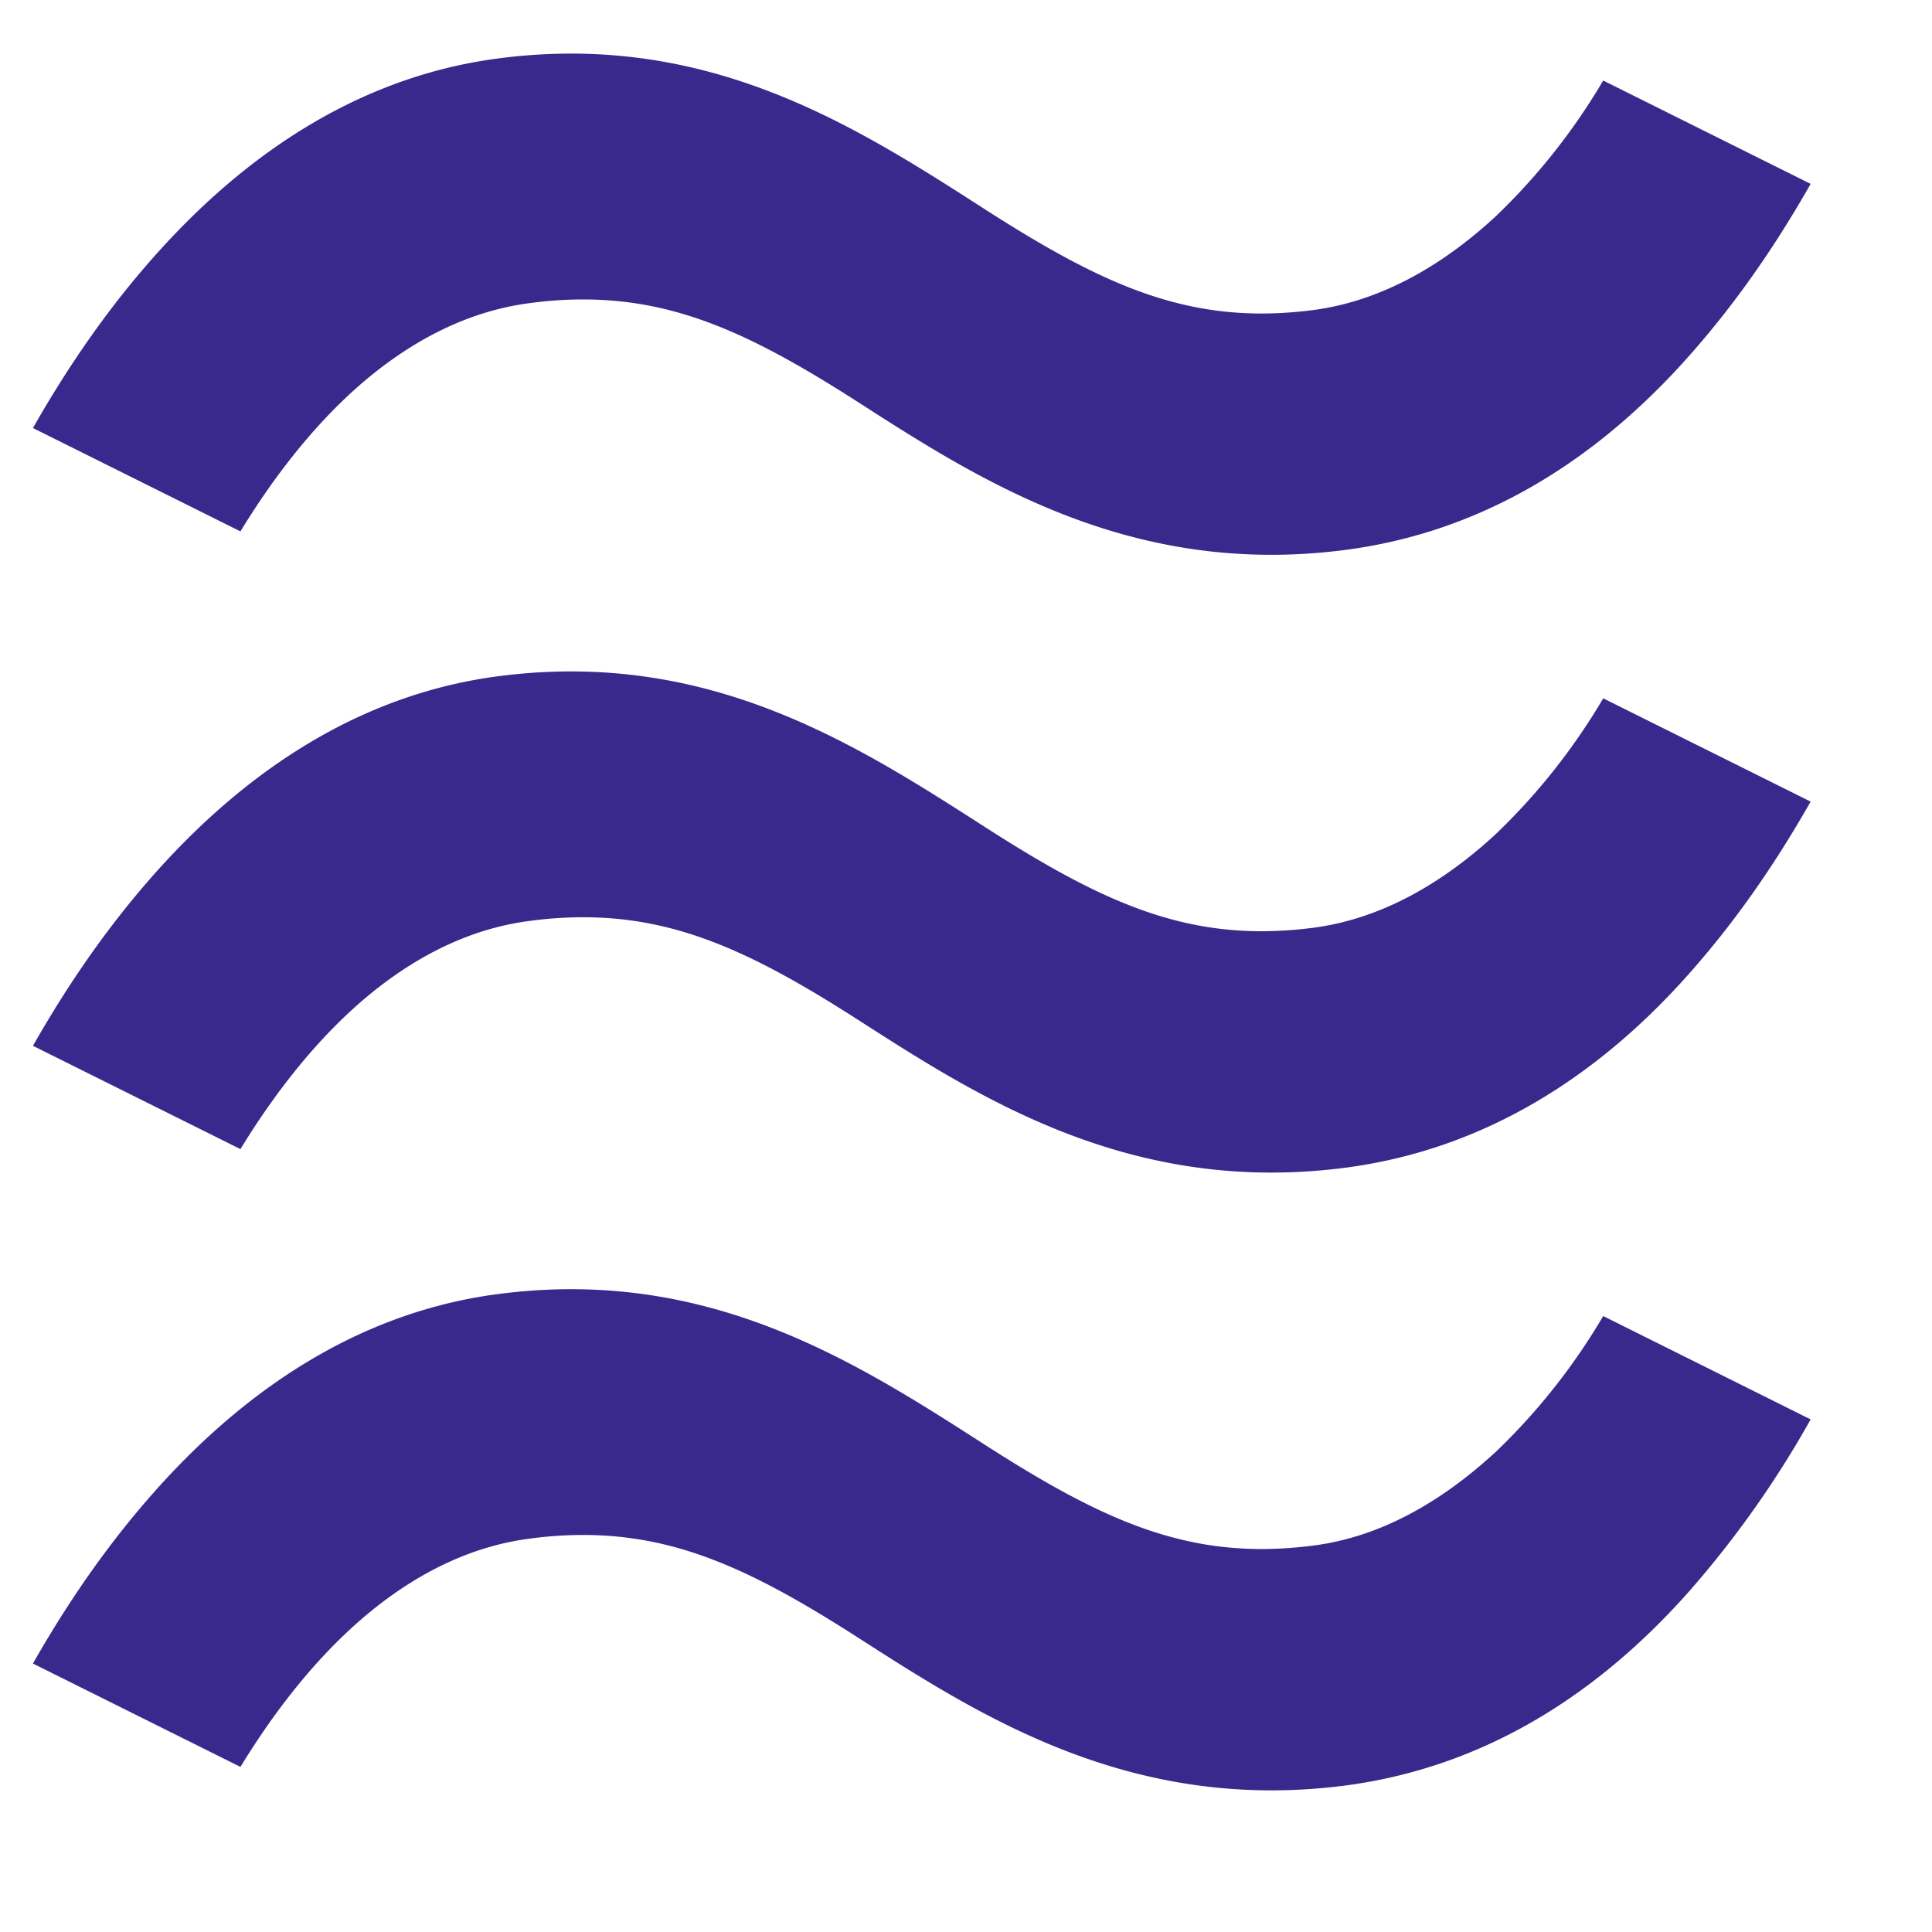 <svg width="50" height="50" viewBox="15 15 22 22" fill="none" xmlns="http://www.w3.org/2000/svg">
  <path d="M32.024 31.54c-.663.61-1.36.97-2.072 1.06-1.374.176-2.34-.251-3.743-1.152-1.474-.948-3.146-2.019-5.517-1.715-1.44.182-2.76.938-3.92 2.238-.505.567-.963 1.21-1.397 1.972l2.363 1.177c.38-.622.796-1.146 1.235-1.554.65-.604 1.35-.957 2.072-1.047.207-.028.405-.04.597-.04 1.087 0 1.96.418 3.146 1.18 1.378.885 3.093 1.984 5.517 1.675 1.468-.19 2.784-.926 3.917-2.199a11.41 11.41 0 001.396-1.972l-2.362-1.177a7.175 7.175 0 01-1.232 1.555zM32.024 17.471c-.663.61-1.36.966-2.072 1.06-1.374.176-2.34-.251-3.743-1.152-1.474-.948-3.146-2.02-5.517-1.716-1.44.183-2.76.939-3.92 2.239-.505.566-.963 1.21-1.397 1.972l2.363 1.177c.38-.623.796-1.146 1.235-1.555.65-.603 1.35-.956 2.072-1.046.207-.028.405-.04.597-.04 1.087 0 1.96.418 3.146 1.18 1.378.885 3.093 1.984 5.517 1.674 1.468-.188 2.784-.925 3.917-2.198.505-.567.963-1.21 1.396-1.972l-2.362-1.177a7.175 7.175 0 01-1.232 1.554zM32.024 24.506c-.663.61-1.36.966-2.072 1.059-1.374.176-2.34-.25-3.743-1.152-1.474-.947-3.146-2.018-5.517-1.715-1.44.183-2.76.938-3.92 2.238-.505.567-.963 1.211-1.397 1.973l2.363 1.176c.38-.622.796-1.145 1.235-1.554.65-.604 1.35-.957 2.072-1.046.207-.028.405-.04.597-.04 1.087 0 1.96.417 3.146 1.179 1.378.885 3.093 1.985 5.517 1.675 1.468-.189 2.784-.926 3.917-2.198.505-.567.963-1.211 1.396-1.973l-2.362-1.176a7.175 7.175 0 01-1.232 1.554z" fill="#39298C"/>
</svg>